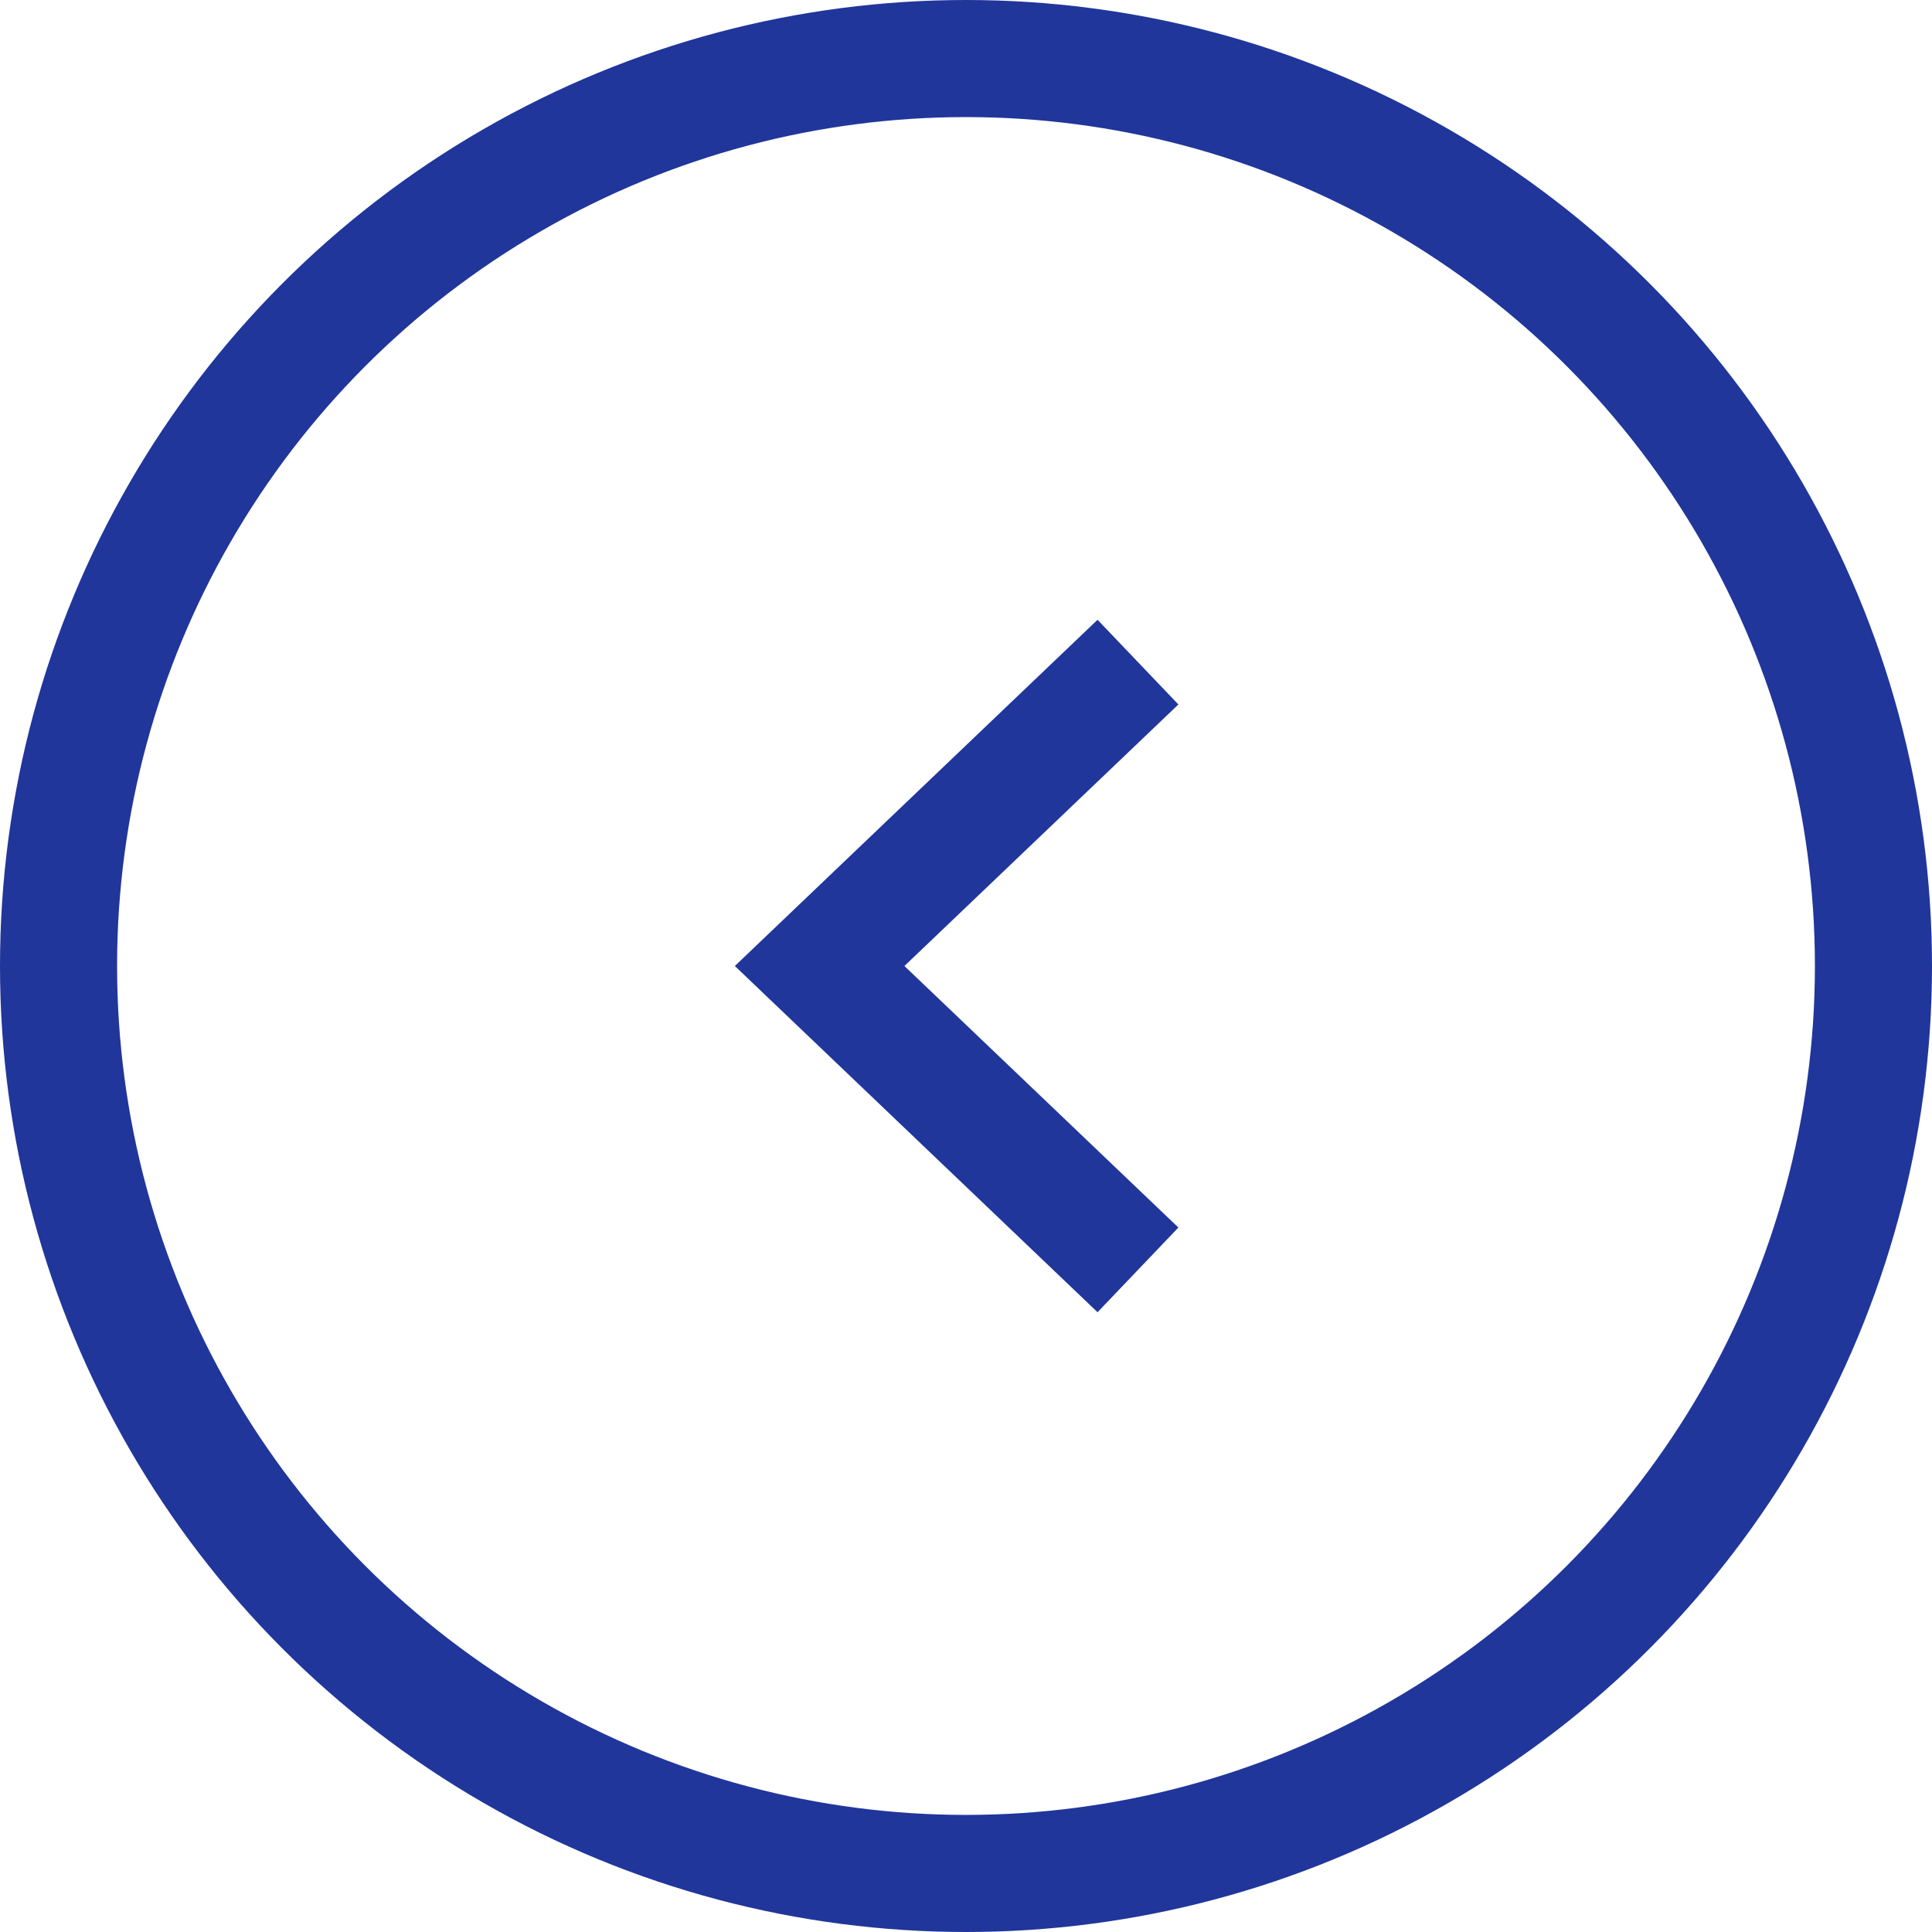 <svg width="33" height="33" viewBox="0 0 33 33" fill="none" xmlns="http://www.w3.org/2000/svg">
<circle cx="16.5" cy="16.5" r="15.5" transform="matrix(-1 0 0 1 33 0)" stroke="#20369b" stroke-width="2"/>
<path d="M18.714 12L14 16.5L18.714 21" stroke="#20369b" stroke-width="2" stroke-linecap="square"/>
</svg>
